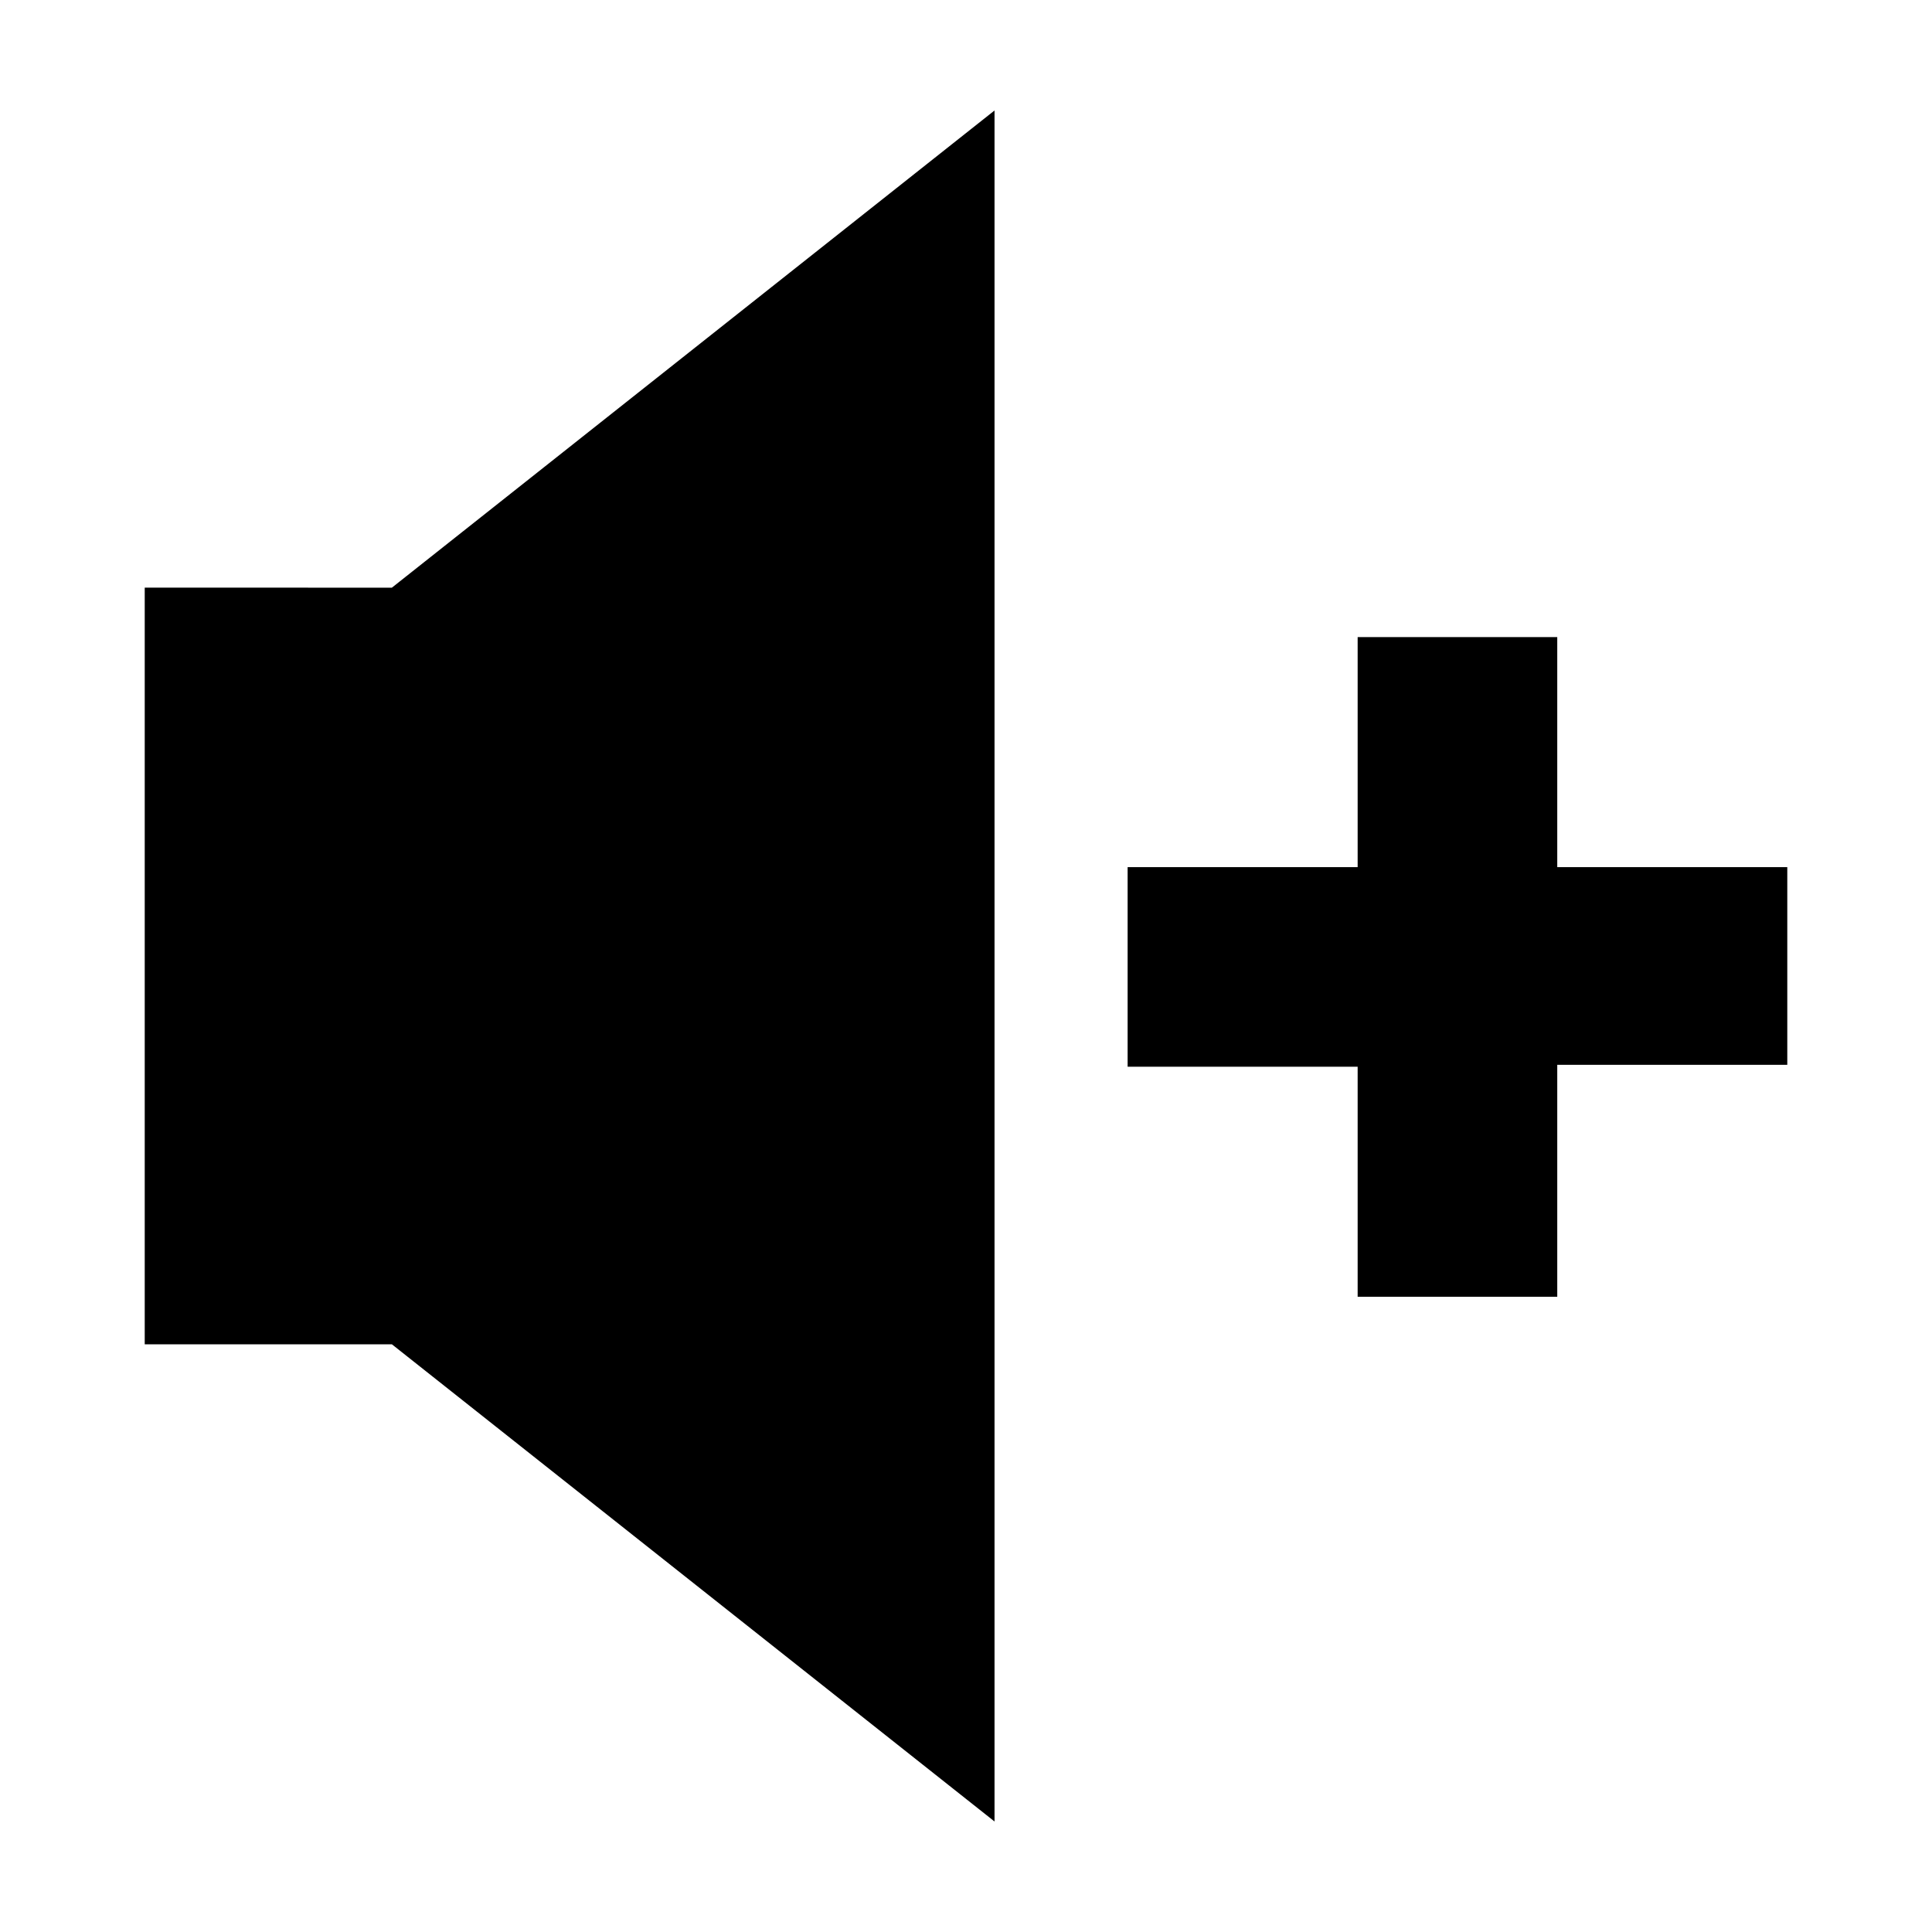 <?xml version="1.0" encoding="UTF-8"?>
<!-- Uploaded to: SVG Repo, www.svgrepo.com, Generator: SVG Repo Mixer Tools -->
<svg fill="#000000" width="800px" height="800px" version="1.1" viewBox="144 144 512 512" xmlns="http://www.w3.org/2000/svg">
 <path d="m247.85 299.74 159.71-126.46v453.43l-159.71-126.46h-65.496v-200.52zm369.8 74.059h-60.961v-60.961h-52.898v60.961h-60.961v52.898h60.961v60.961h52.898v-61.465h60.961z"/>
</svg>